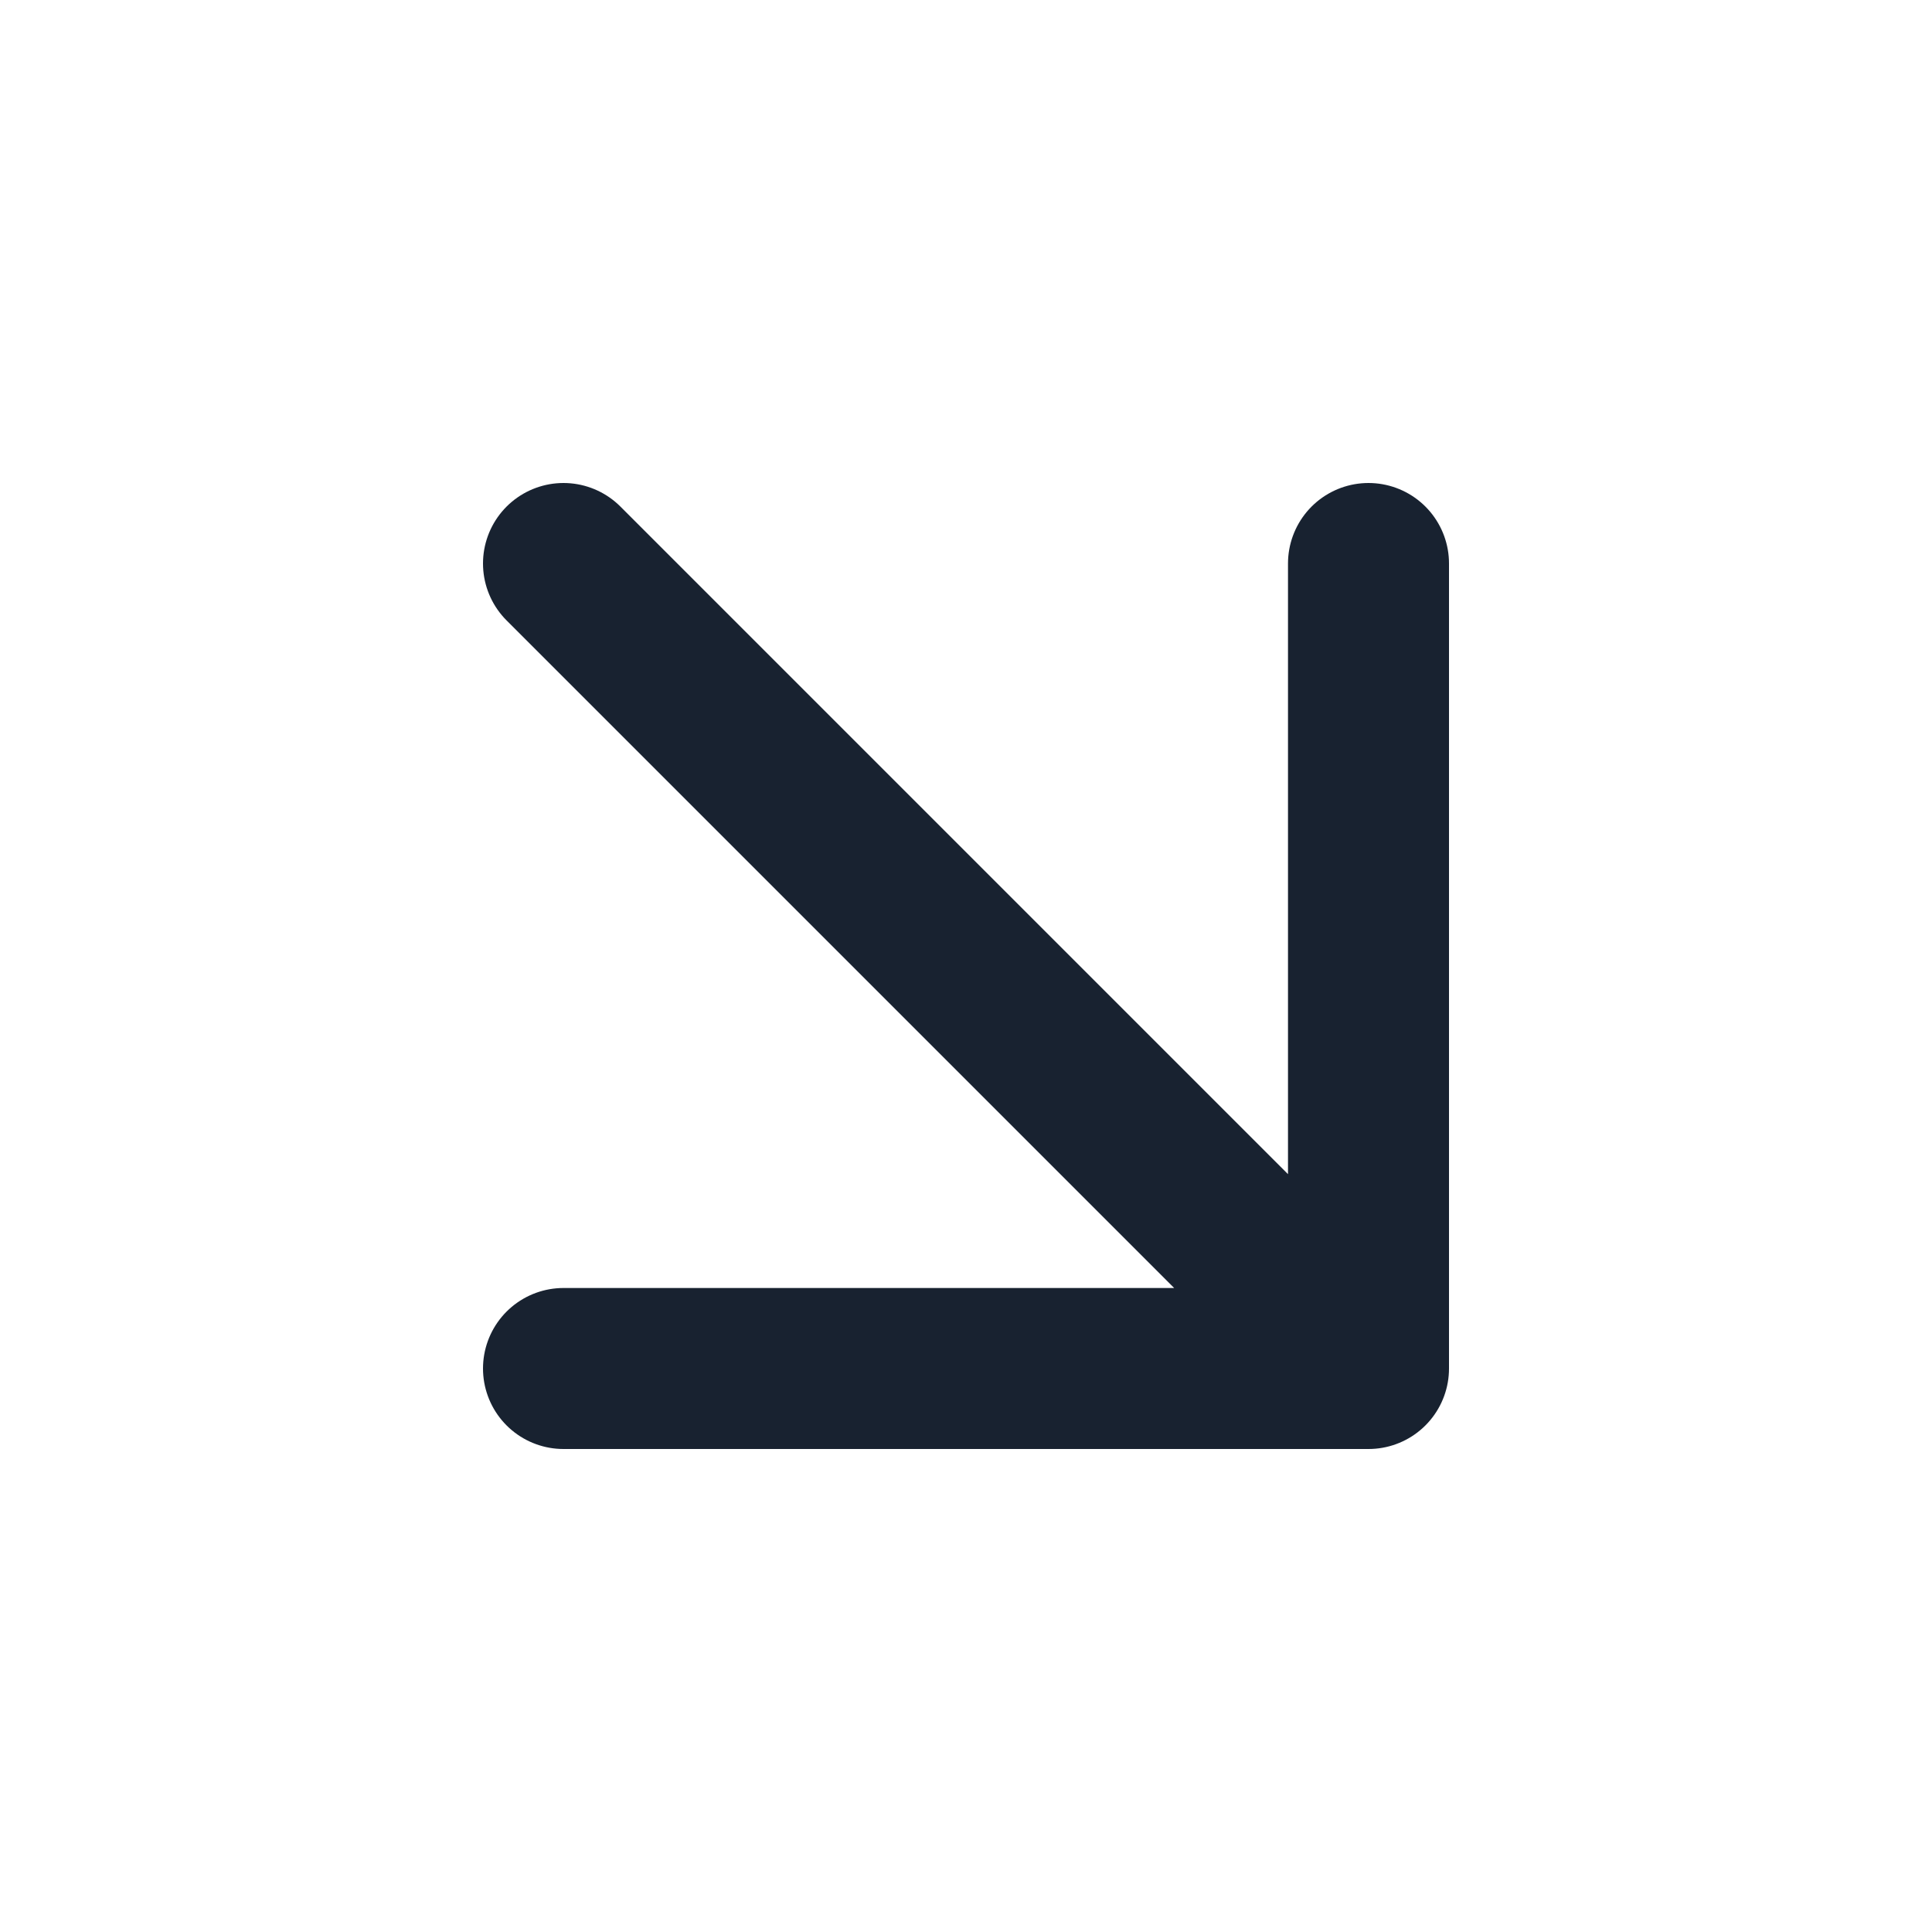<svg width="24" height="24" viewBox="0 0 24 24" fill="none" xmlns="http://www.w3.org/2000/svg">
<path d="M7 7L17 17M17 17V7M17 17H7" stroke="#182230" stroke-width="2" stroke-linecap="round" stroke-linejoin="round"/>
</svg>
